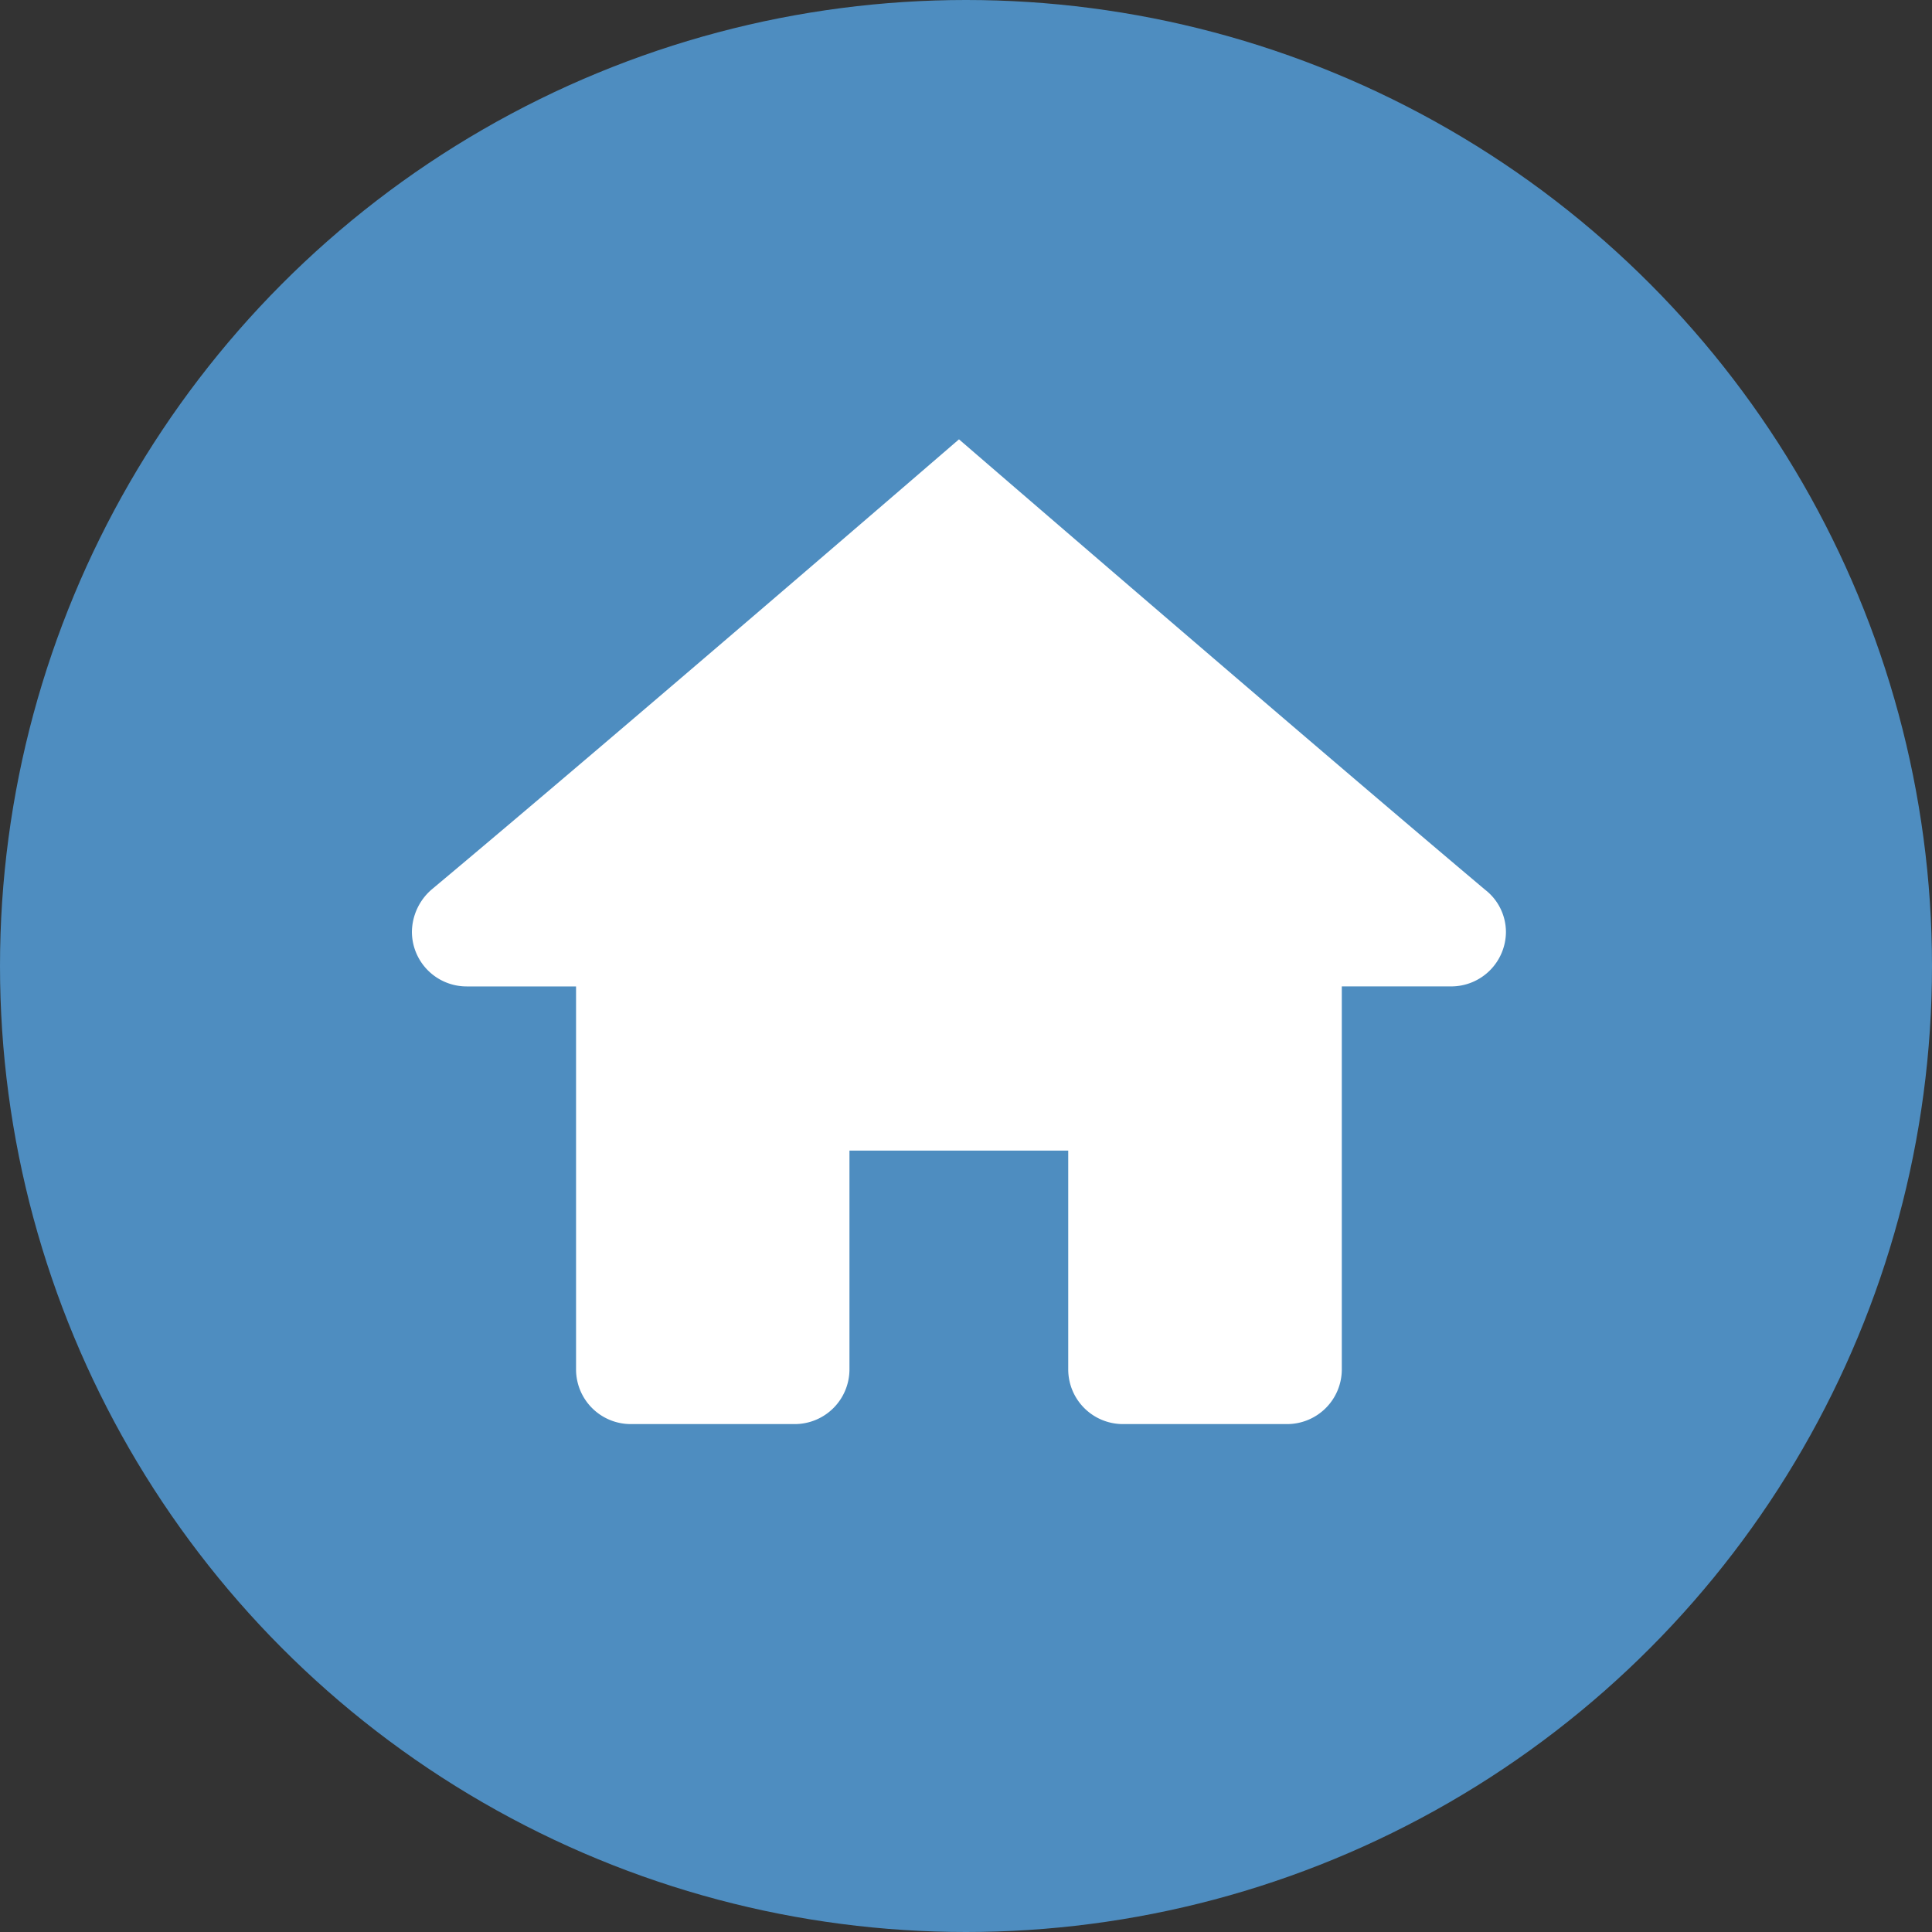 <?xml version="1.0" encoding="UTF-8" standalone="no"?>
<svg
   width="68"
   height="68"
   viewBox="0 0 68 68"
   version="1.1"
   id="svg2"
   sodipodi:docname="home-icon.svg"
   inkscape:version="1.3 (0e150ed, 2023-07-21)"
   xmlns:inkscape="http://www.inkscape.org/namespaces/inkscape"
   xmlns:sodipodi="http://sodipodi.sourceforge.net/DTD/sodipodi-0.dtd"
   xmlns="http://www.w3.org/2000/svg"
   xmlns:svg="http://www.w3.org/2000/svg">
  <rect x="0" y="0" width="68" height="68" fill="#333333" stroke="none"/>
  <sodipodi:namedview
     id="namedview2"
     pagecolor="#ffffff"
     bordercolor="#000000"
     borderopacity="0.25"
     inkscape:showpageshadow="2"
     inkscape:pageopacity="0.0"
     inkscape:pagecheckerboard="0"
     inkscape:deskcolor="#d1d1d1"
     showgrid="false"
     inkscape:zoom="11.337209"
     inkscape:cx="34.003077"
     inkscape:cy="36.957949"
     inkscape:window-width="2048"
     inkscape:window-height="1227"
     inkscape:window-x="0"
     inkscape:window-y="25"
     inkscape:window-maximized="1"
     inkscape:current-layer="svg2" />
  <defs
     id="defs2" />
  <circle
     id="Ellipse_13-2"
     data-name="Ellipse 13"
     cx="34"
     cy="34"
     r="34"
     fill="#4e8dc0" />
  <path
     id="f36090769ad7d30db2b6fb519cf1a2da"
     d="m 33.753,15.463 c 0,0 -11.911,10.282 -18.568,15.851 a 2,2 0 0 0 -0.687,1.479 1.926,1.926 0 0 0 1.926,1.926 h 3.851 v 13.478 a 1.926,1.926 0 0 0 1.923,1.926 h 5.777 a 1.926,1.926 0 0 0 1.923,-1.926 v -7.7 h 7.7 v 7.7 a 1.926,1.926 0 0 0 1.926,1.926 h 5.777 a 1.926,1.926 0 0 0 1.926,-1.926 V 34.718 h 3.851 a 1.926,1.926 0 0 0 1.926,-1.926 1.887,1.887 0 0 0 -0.737,-1.479 C 45.661,25.745 33.753,15.463 33.753,15.463 Z"
     fill="#ffffff" />
</svg>
